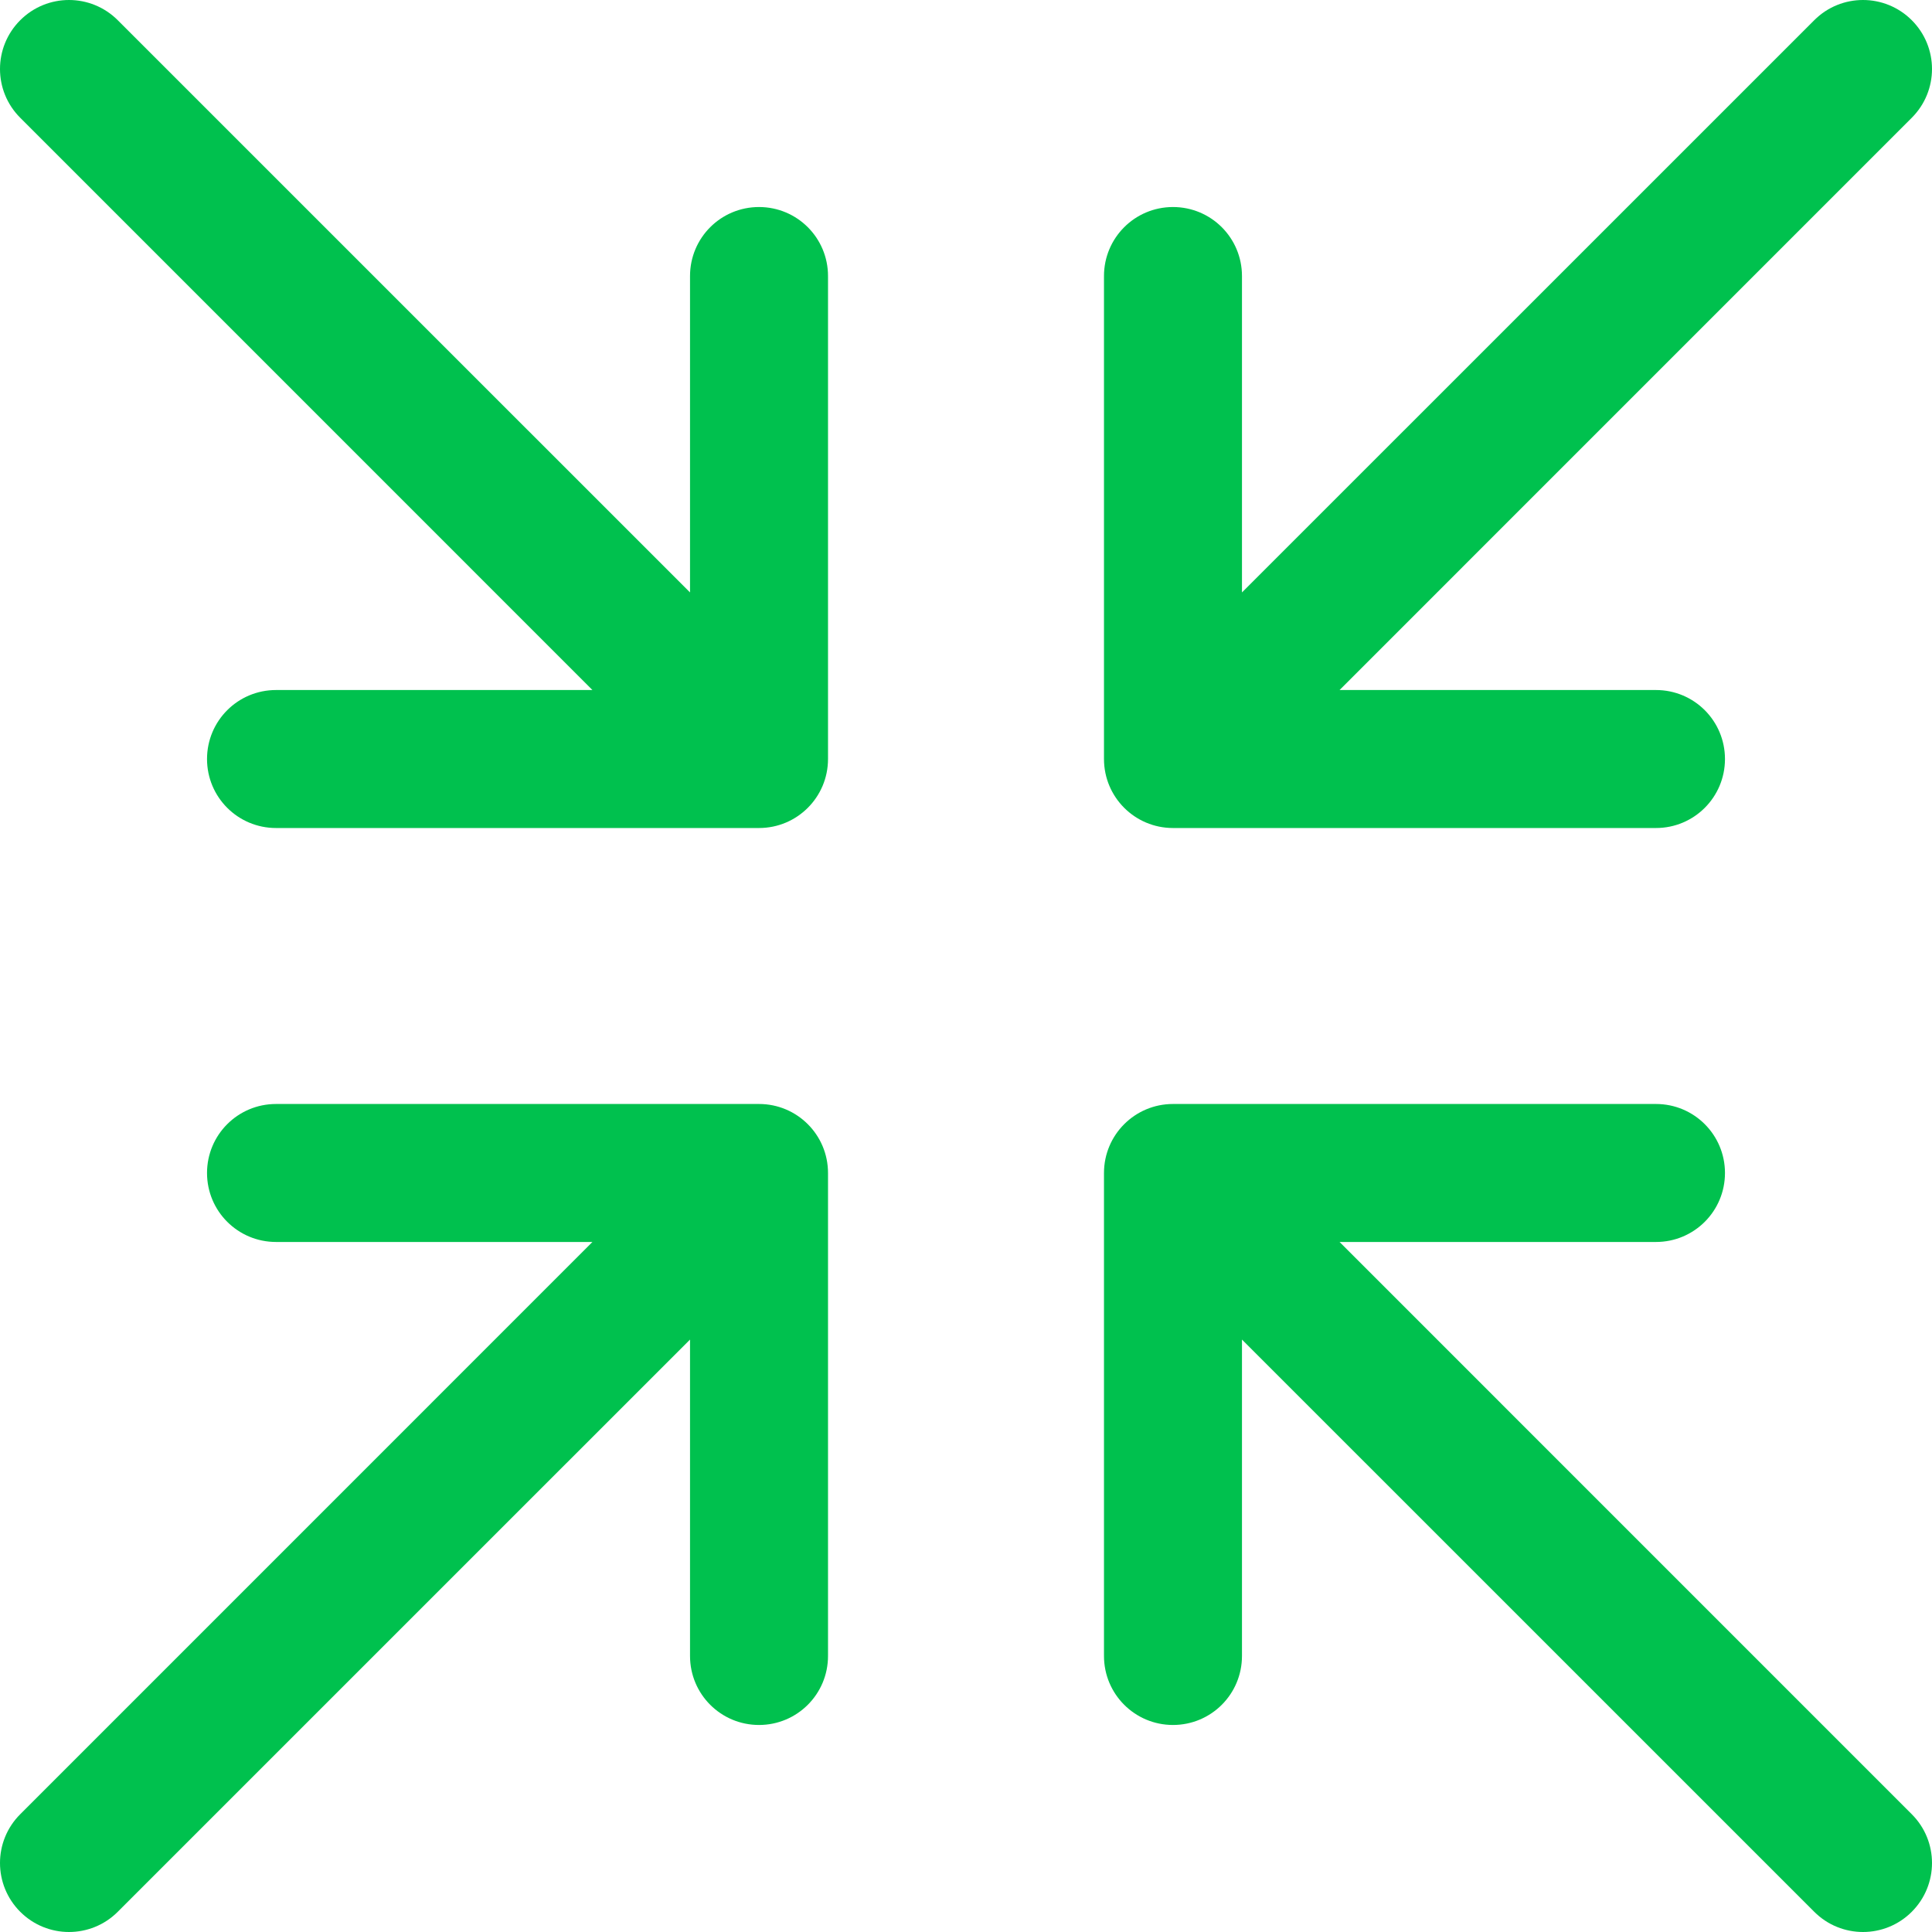 <svg width="45" height="45" viewBox="0 0 45 45" fill="none" xmlns="http://www.w3.org/2000/svg">
<path d="M19.286 27.321V38.571C19.286 39.46 18.567 40.178 17.679 40.178C16.79 40.178 16.072 39.46 16.072 38.571V31.201L2.743 44.529C2.43 44.843 2.018 45 1.607 45C1.196 45 0.785 44.843 0.471 44.529C-0.157 43.901 -0.157 42.884 0.471 42.257L13.799 28.928H6.429C5.54 28.928 4.822 28.21 4.822 27.321C4.822 26.433 5.54 25.714 6.429 25.714H17.679C18.567 25.714 19.286 26.433 19.286 27.321ZM27.321 19.286H38.571C39.46 19.286 40.178 18.567 40.178 17.679C40.178 16.79 39.46 16.072 38.571 16.072H31.201L44.529 2.743C45.157 2.115 45.157 1.099 44.529 0.471C43.901 -0.157 42.884 -0.157 42.257 0.471L28.928 13.799V6.429C28.928 5.54 28.21 4.822 27.321 4.822C26.433 4.822 25.714 5.54 25.714 6.429V17.679C25.714 18.567 26.433 19.286 27.321 19.286ZM31.201 28.928H38.571C39.46 28.928 40.178 28.21 40.178 27.321C40.178 26.433 39.46 25.714 38.571 25.714H27.321C26.433 25.714 25.714 26.433 25.714 27.321V38.571C25.714 39.46 26.433 40.178 27.321 40.178C28.21 40.178 28.928 39.46 28.928 38.571V31.201L42.257 44.529C42.57 44.843 42.982 45 43.393 45C43.804 45 44.215 44.843 44.529 44.529C45.157 43.901 45.157 42.884 44.529 42.257L31.201 28.928ZM17.679 4.822C16.79 4.822 16.072 5.54 16.072 6.429V13.799L2.743 0.471C2.115 -0.157 1.099 -0.157 0.471 0.471C-0.157 1.099 -0.157 2.116 0.471 2.743L13.799 16.072H6.429C5.54 16.072 4.822 16.79 4.822 17.679C4.822 18.567 5.54 19.286 6.429 19.286H17.679C18.567 19.286 19.286 18.567 19.286 17.679V6.429C19.286 5.54 18.567 4.822 17.679 4.822Z" fill="#00C14E"/>
</svg>
